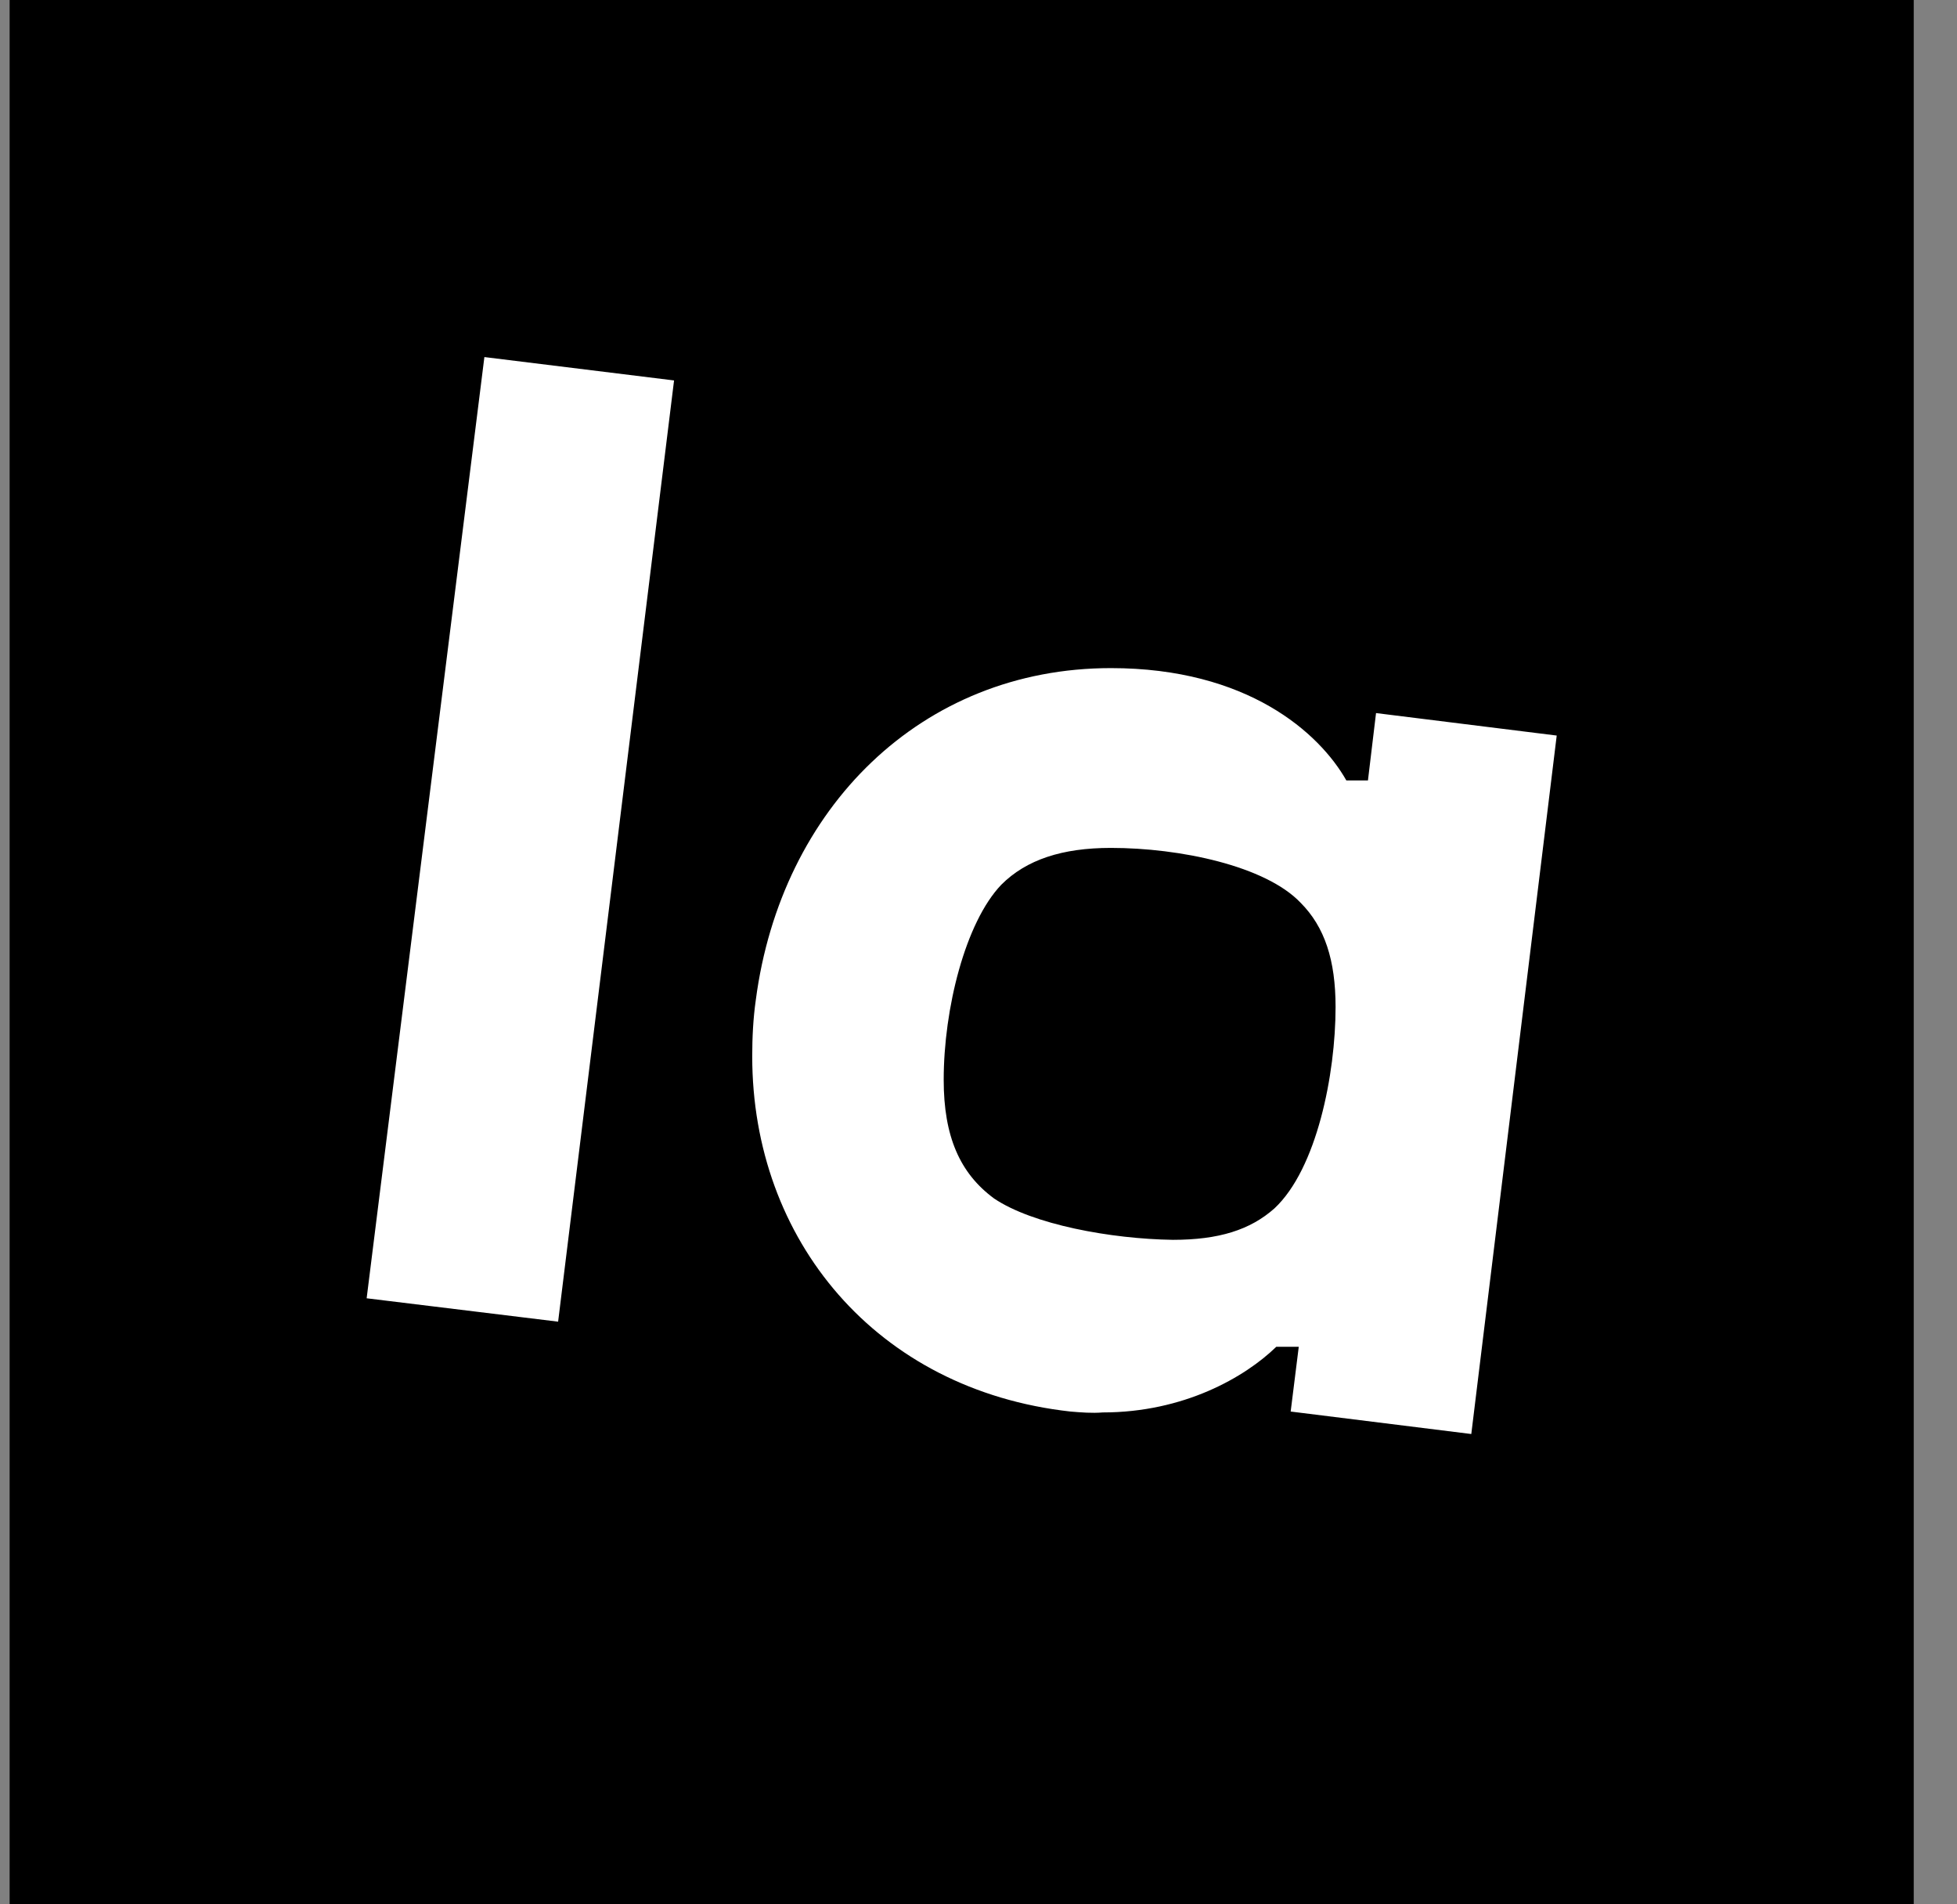 <svg width="37" height="36" viewBox="0 0 37 36" fill="none" xmlns="http://www.w3.org/2000/svg">
<rect x="0" y="0" width="37" height="36" fill="#808080" stroke="none"/>
<rect width="36" height="36" transform="translate(0.182)" fill="black"/>
<path d="M18.794 22.656C18.148 22.18 17.842 21.484 17.842 20.413C17.842 19.071 18.25 17.439 18.93 16.726C19.405 16.25 20.085 16.029 21.003 16.029C22.311 16.029 23.926 16.369 24.589 17.065C25.047 17.524 25.251 18.153 25.251 19.037C25.251 20.311 24.895 22.096 24.096 22.843C23.637 23.251 23.042 23.438 22.175 23.438C21.003 23.421 19.524 23.149 18.794 22.656ZM24.555 25.46L24.402 26.684L27.817 27.109L29.432 13.905L26.016 13.48L25.863 14.754H25.455C24.945 13.854 23.586 12.63 21.003 12.63C17.417 12.63 14.766 15.281 14.29 18.901C14.239 19.258 14.222 19.614 14.222 19.971C14.222 23.438 16.567 26.276 20.238 26.684C20.442 26.701 20.646 26.718 20.85 26.701C22.379 26.701 23.535 26.038 24.13 25.46H24.555ZM9.158 6.75L6.932 24.543L10.552 24.985L12.744 7.192L9.158 6.75Z" fill="white"/>
</svg>
